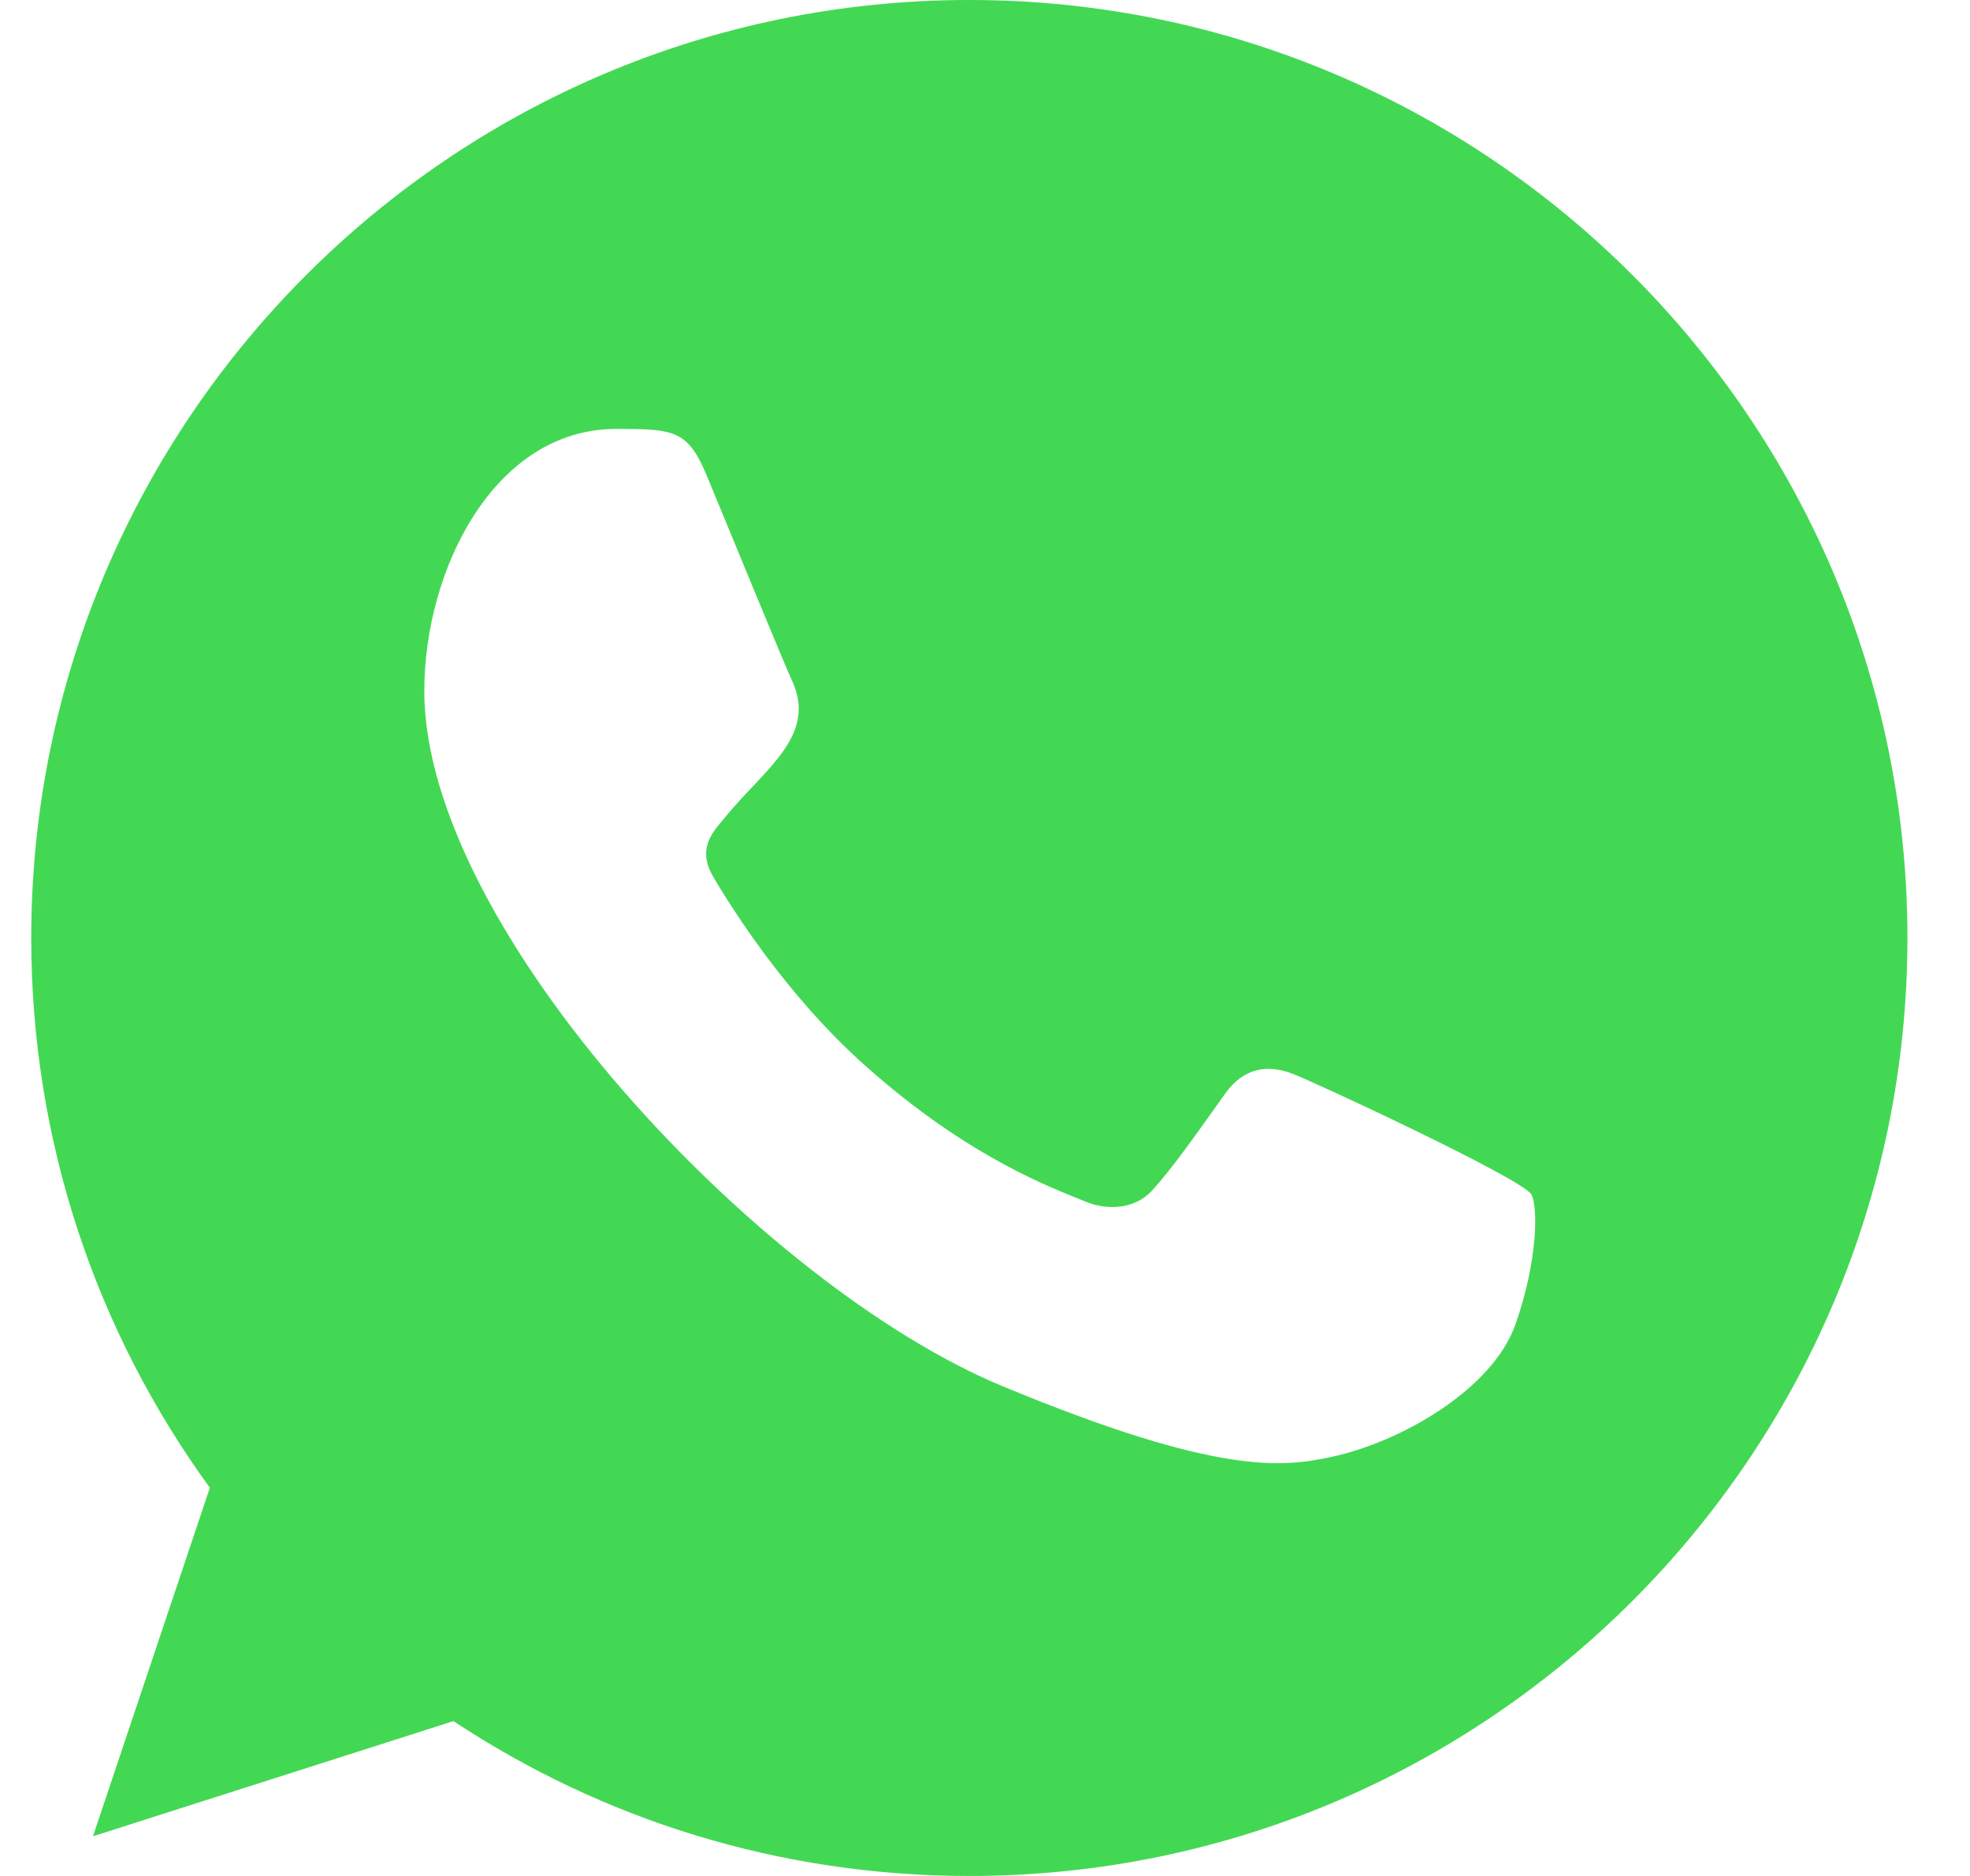 <svg width="21" height="20" viewBox="0 0 21 20" fill="none" xmlns="http://www.w3.org/2000/svg">
<path fill-rule="evenodd" clip-rule="evenodd" d="M16.154 14.121C15.913 14.803 14.955 15.368 14.191 15.533C13.668 15.644 12.986 15.732 10.688 14.779C8.107 13.71 4.523 9.901 4.523 7.366C4.523 6.076 5.267 4.573 6.568 4.573C7.194 4.573 7.332 4.585 7.538 5.08C7.779 5.662 8.367 7.096 8.437 7.243C8.726 7.846 8.143 8.199 7.72 8.725C7.585 8.883 7.432 9.054 7.603 9.348C7.773 9.636 8.361 10.594 9.225 11.363C10.341 12.358 11.246 12.675 11.57 12.81C11.811 12.91 12.099 12.887 12.275 12.699C12.498 12.458 12.775 12.058 13.057 11.664C13.256 11.382 13.509 11.346 13.774 11.446C13.953 11.508 16.228 12.565 16.324 12.734C16.395 12.857 16.395 13.439 16.154 14.121ZM10.335 0H10.33C4.817 0 0.333 4.485 0.333 10C0.333 12.187 1.038 14.215 2.237 15.861L0.991 19.577L4.834 18.349C6.415 19.395 8.302 20 10.335 20C15.848 20 20.333 15.515 20.333 10C20.333 4.485 15.848 0 10.335 0Z" fill="#43D854"/>
</svg>
